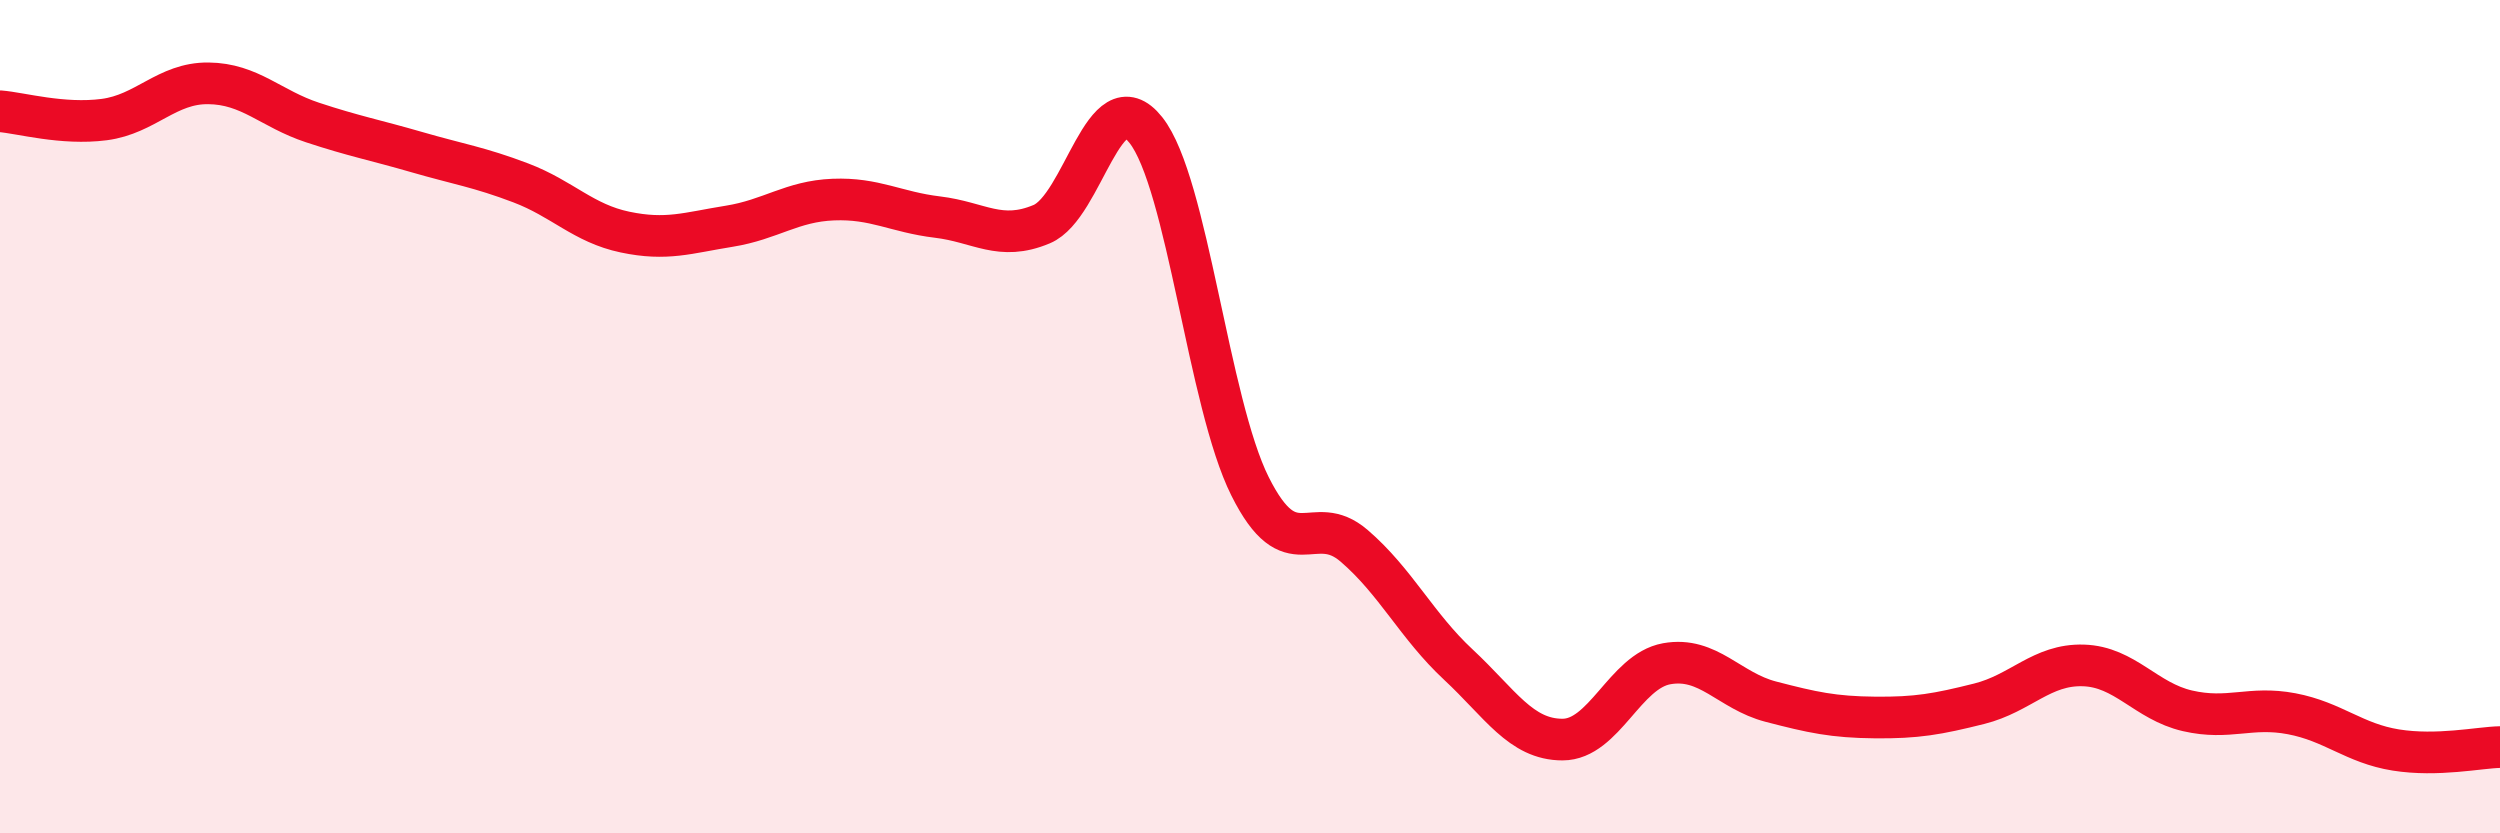 
    <svg width="60" height="20" viewBox="0 0 60 20" xmlns="http://www.w3.org/2000/svg">
      <path
        d="M 0,2.67 C 0.5,2.71 1.5,3 2.5,2.87 C 3.5,2.74 4,1.99 5,2 C 6,2.01 6.5,2.61 7.5,2.94 C 8.5,3.27 9,3.36 10,3.65 C 11,3.94 11.5,4.01 12.5,4.39 C 13.5,4.77 14,5.36 15,5.57 C 16,5.78 16.5,5.59 17.5,5.43 C 18.5,5.27 19,4.83 20,4.79 C 21,4.75 21.5,5.09 22.5,5.21 C 23.5,5.33 24,5.8 25,5.38 C 26,4.96 26.5,1.86 27.5,3.12 C 28.5,4.38 29,9.67 30,11.67 C 31,13.67 31.5,12.24 32.5,13.1 C 33.5,13.96 34,15.02 35,15.95 C 36,16.88 36.5,17.75 37.5,17.75 C 38.5,17.75 39,16.11 40,15.93 C 41,15.75 41.5,16.58 42.5,16.84 C 43.5,17.1 44,17.21 45,17.22 C 46,17.23 46.5,17.14 47.5,16.89 C 48.5,16.64 49,15.94 50,15.97 C 51,16 51.5,16.83 52.5,17.06 C 53.5,17.29 54,16.94 55,17.13 C 56,17.32 56.5,17.84 57.5,18 C 58.5,18.16 59.5,17.94 60,17.93L60 20L0 20Z"
        fill="#EB0A25"
        opacity="0.1"
        stroke-linecap="round"
        stroke-linejoin="round"
      />
      <path
        d="M 0,2.67 C 0.5,2.71 1.5,3 2.5,2.87 C 3.5,2.74 4,1.99 5,2 C 6,2.01 6.5,2.61 7.5,2.94 C 8.5,3.27 9,3.36 10,3.65 C 11,3.94 11.5,4.01 12.5,4.39 C 13.5,4.77 14,5.36 15,5.57 C 16,5.78 16.5,5.59 17.5,5.43 C 18.5,5.27 19,4.83 20,4.79 C 21,4.75 21.5,5.09 22.5,5.21 C 23.5,5.33 24,5.8 25,5.38 C 26,4.96 26.5,1.86 27.5,3.12 C 28.5,4.38 29,9.67 30,11.67 C 31,13.67 31.5,12.24 32.5,13.1 C 33.5,13.96 34,15.02 35,15.95 C 36,16.88 36.5,17.75 37.5,17.75 C 38.5,17.75 39,16.11 40,15.93 C 41,15.75 41.5,16.58 42.5,16.84 C 43.5,17.1 44,17.21 45,17.22 C 46,17.23 46.5,17.14 47.5,16.89 C 48.5,16.64 49,15.94 50,15.97 C 51,16 51.5,16.83 52.5,17.06 C 53.5,17.29 54,16.94 55,17.13 C 56,17.32 56.5,17.84 57.5,18 C 58.5,18.16 59.5,17.94 60,17.93"
        stroke="#EB0A25"
        stroke-width="1"
        fill="none"
        stroke-linecap="round"
        stroke-linejoin="round"
      />
    </svg>
  